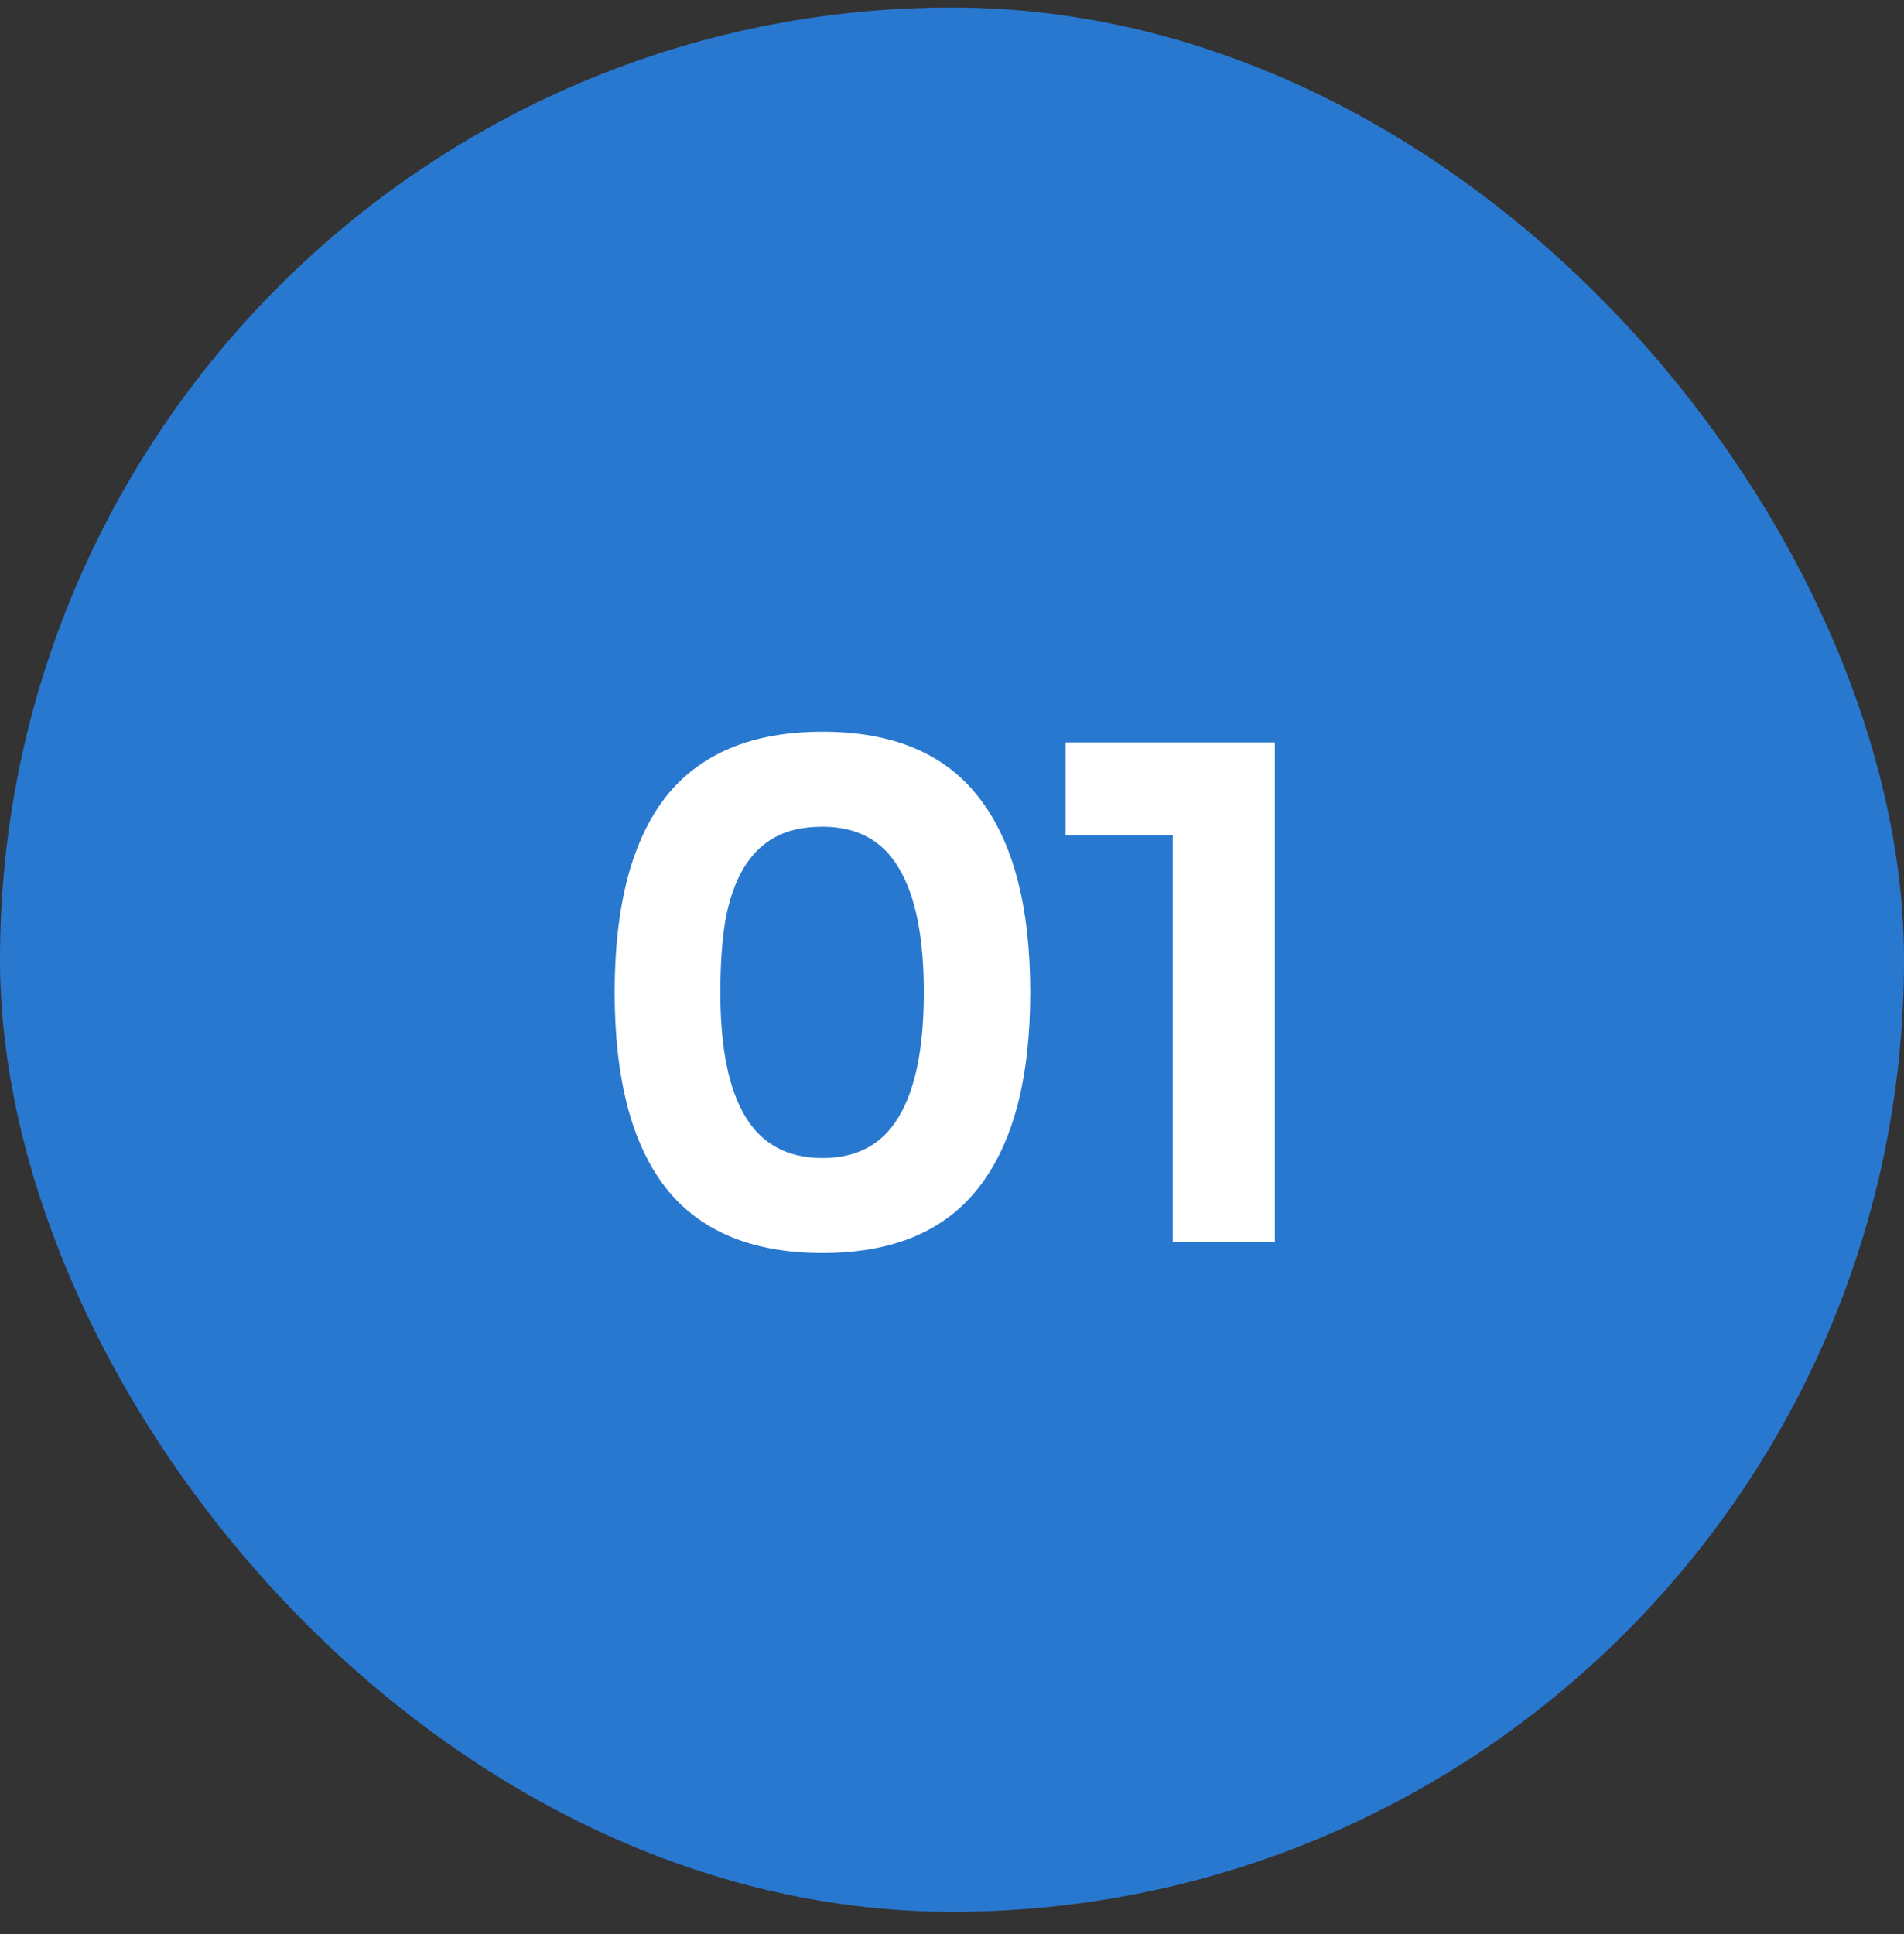 <svg width="64" height="65" viewBox="0 0 64 65" fill="none" xmlns="http://www.w3.org/2000/svg">
<rect x="0" y="0" width="64" height="65" fill="#333333" stroke="none"/>
<rect y="0.252" width="64" height="64" rx="32" fill="#2978D0"/>
<path d="M20.661 33.352C20.661 30.456 21.229 28.272 22.365 26.8C23.517 25.328 25.277 24.592 27.645 24.592C30.013 24.592 31.765 25.328 32.901 26.8C34.053 28.272 34.629 30.456 34.629 33.352C34.629 36.248 34.053 38.432 32.901 39.904C31.765 41.376 30.013 42.112 27.645 42.112C25.277 42.112 23.517 41.376 22.365 39.904C21.229 38.432 20.661 36.248 20.661 33.352ZM24.213 33.352C24.213 35.208 24.493 36.6 25.053 37.528C25.613 38.456 26.477 38.92 27.645 38.92C28.813 38.92 29.669 38.456 30.213 37.528C30.773 36.6 31.053 35.208 31.053 33.352C31.053 31.496 30.773 30.104 30.213 29.176C29.669 28.248 28.813 27.784 27.645 27.784C27.005 27.784 26.469 27.904 26.037 28.144C25.605 28.384 25.253 28.736 24.981 29.2C24.709 29.664 24.509 30.24 24.381 30.928C24.269 31.616 24.213 32.424 24.213 33.352ZM39.42 41.752V24.952H42.852V41.752H39.42ZM35.82 28.072V24.952H42.852V28.072H35.82Z" fill="white"/>
</svg>
